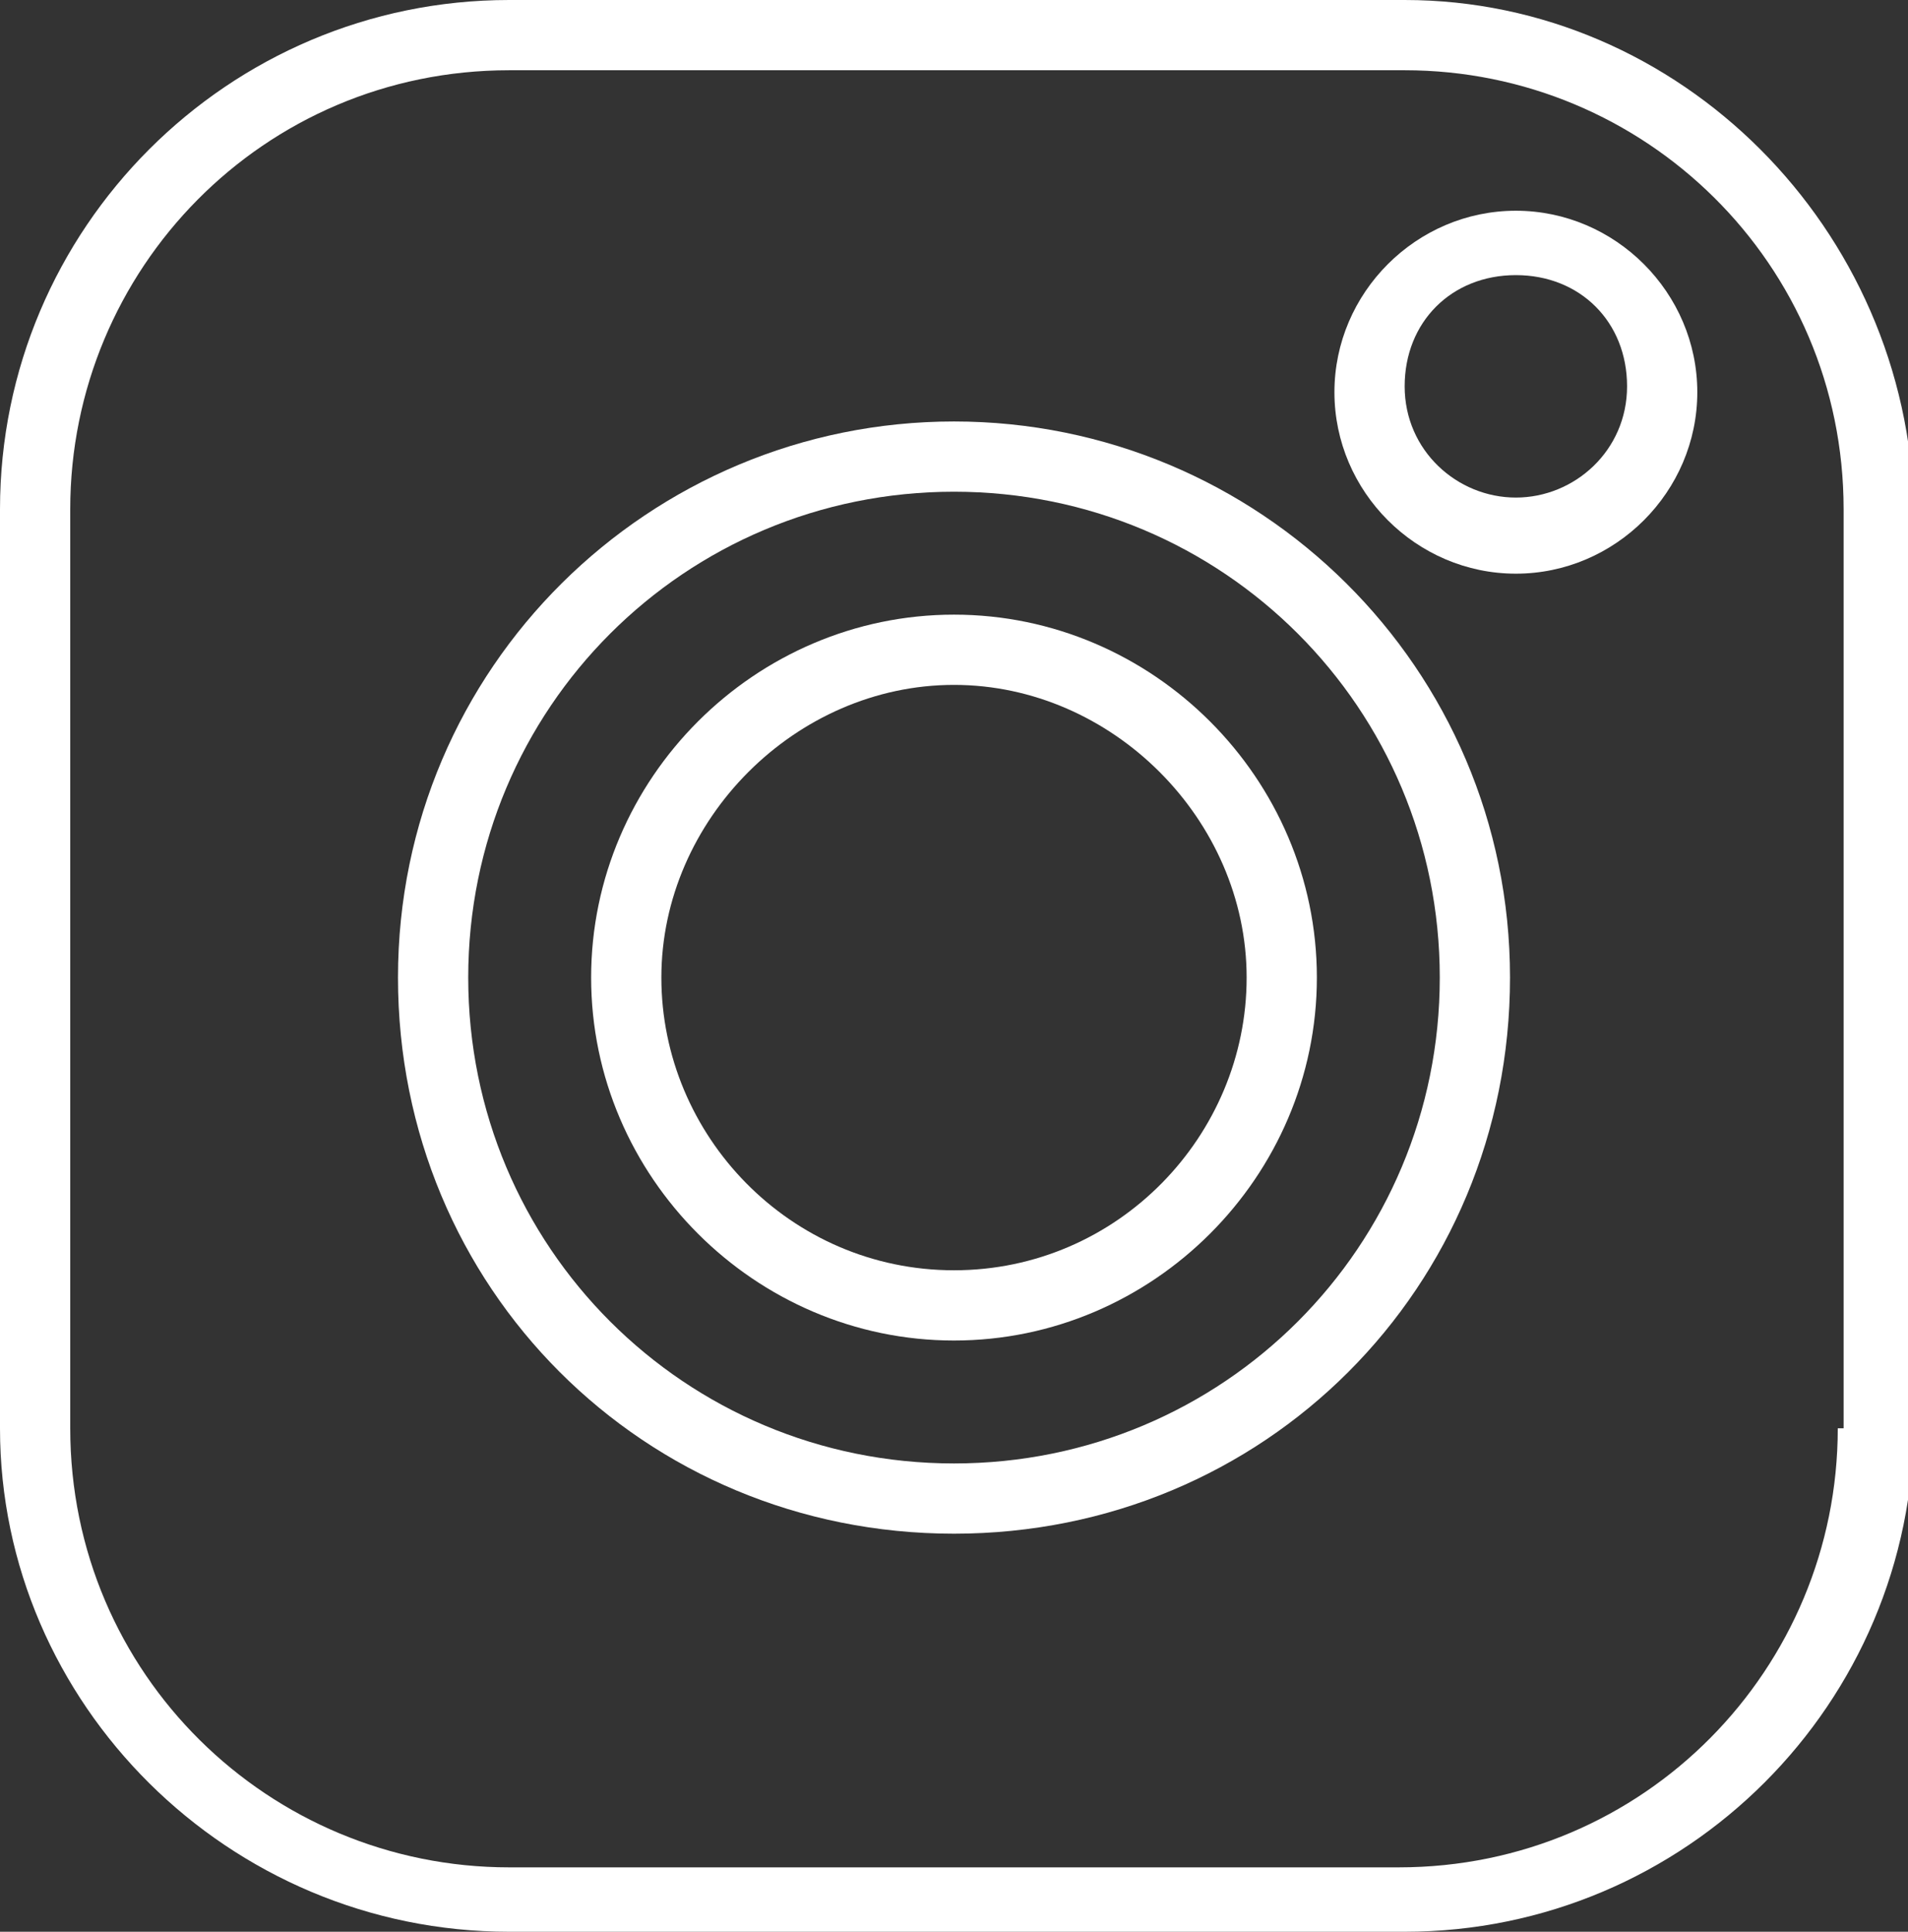 <?xml version="1.0" encoding="utf-8"?>
<!-- Generator: Adobe Illustrator 25.0.1, SVG Export Plug-In . SVG Version: 6.00 Build 0)  -->
<svg version="1.1" id="Ebene_1" xmlns="http://www.w3.org/2000/svg" xmlns:xlink="http://www.w3.org/1999/xlink" x="0px" y="0px"
	 viewBox="0 0 32.6 33" style="enable-background:new 0 0 32.6 33;" xml:space="preserve">
<rect x="0" y="0" width="32.6" height="33" fill="#333333" stroke="none"/>
<style type="text/css">
	.st0{fill:#FFFFFF;}
</style>
<g>
	<path class="st0" d="M16.3,7.2c-5.2,0-9.5,4.2-9.5,9.5s4.2,9.5,9.5,9.5s9.5-4.2,9.5-9.5S21.5,7.2,16.3,7.2z M16.3,25
		C11.7,25,8,21.3,8,16.7s3.7-8.3,8.3-8.3c4.6,0,8.3,3.7,8.3,8.3S20.9,25,16.3,25z"/>
	<path class="st0" d="M25.9,3.6c-1.7,0-3.1,1.4-3.1,3.1s1.4,3.1,3.1,3.1s3.1-1.4,3.1-3.1S27.6,3.6,25.9,3.6z M25.9,8.5
		c-1,0-1.9-0.8-1.9-1.9s0.8-1.9,1.9-1.9s1.9,0.8,1.9,1.9S26.9,8.5,25.9,8.5z"/>
	<path class="st0" d="M16.3,10.5c-3.4,0-6.2,2.8-6.2,6.2s2.8,6.2,6.2,6.2s6.2-2.8,6.2-6.2S19.7,10.5,16.3,10.5z M16.3,21.7
		c-2.8,0-5-2.3-5-5s2.3-5,5-5s5,2.3,5,5S19.1,21.7,16.3,21.7z"/>
	<path class="st0" d="M24,0H8.7C3.9,0,0,3.9,0,8.7v15.7C0,29.1,3.9,33,8.7,33H24c4.8,0,8.7-3.9,8.7-8.7V8.7C32.6,3.9,28.7,0,24,0z
		 M31.4,24.4c0,4.1-3.3,7.5-7.5,7.5H8.7c-4.1,0-7.5-3.3-7.5-7.5V8.7c0-4.1,3.3-7.5,7.5-7.5H24c4.1,0,7.5,3.3,7.5,7.5V24.4z"/>
</g>
</svg>
